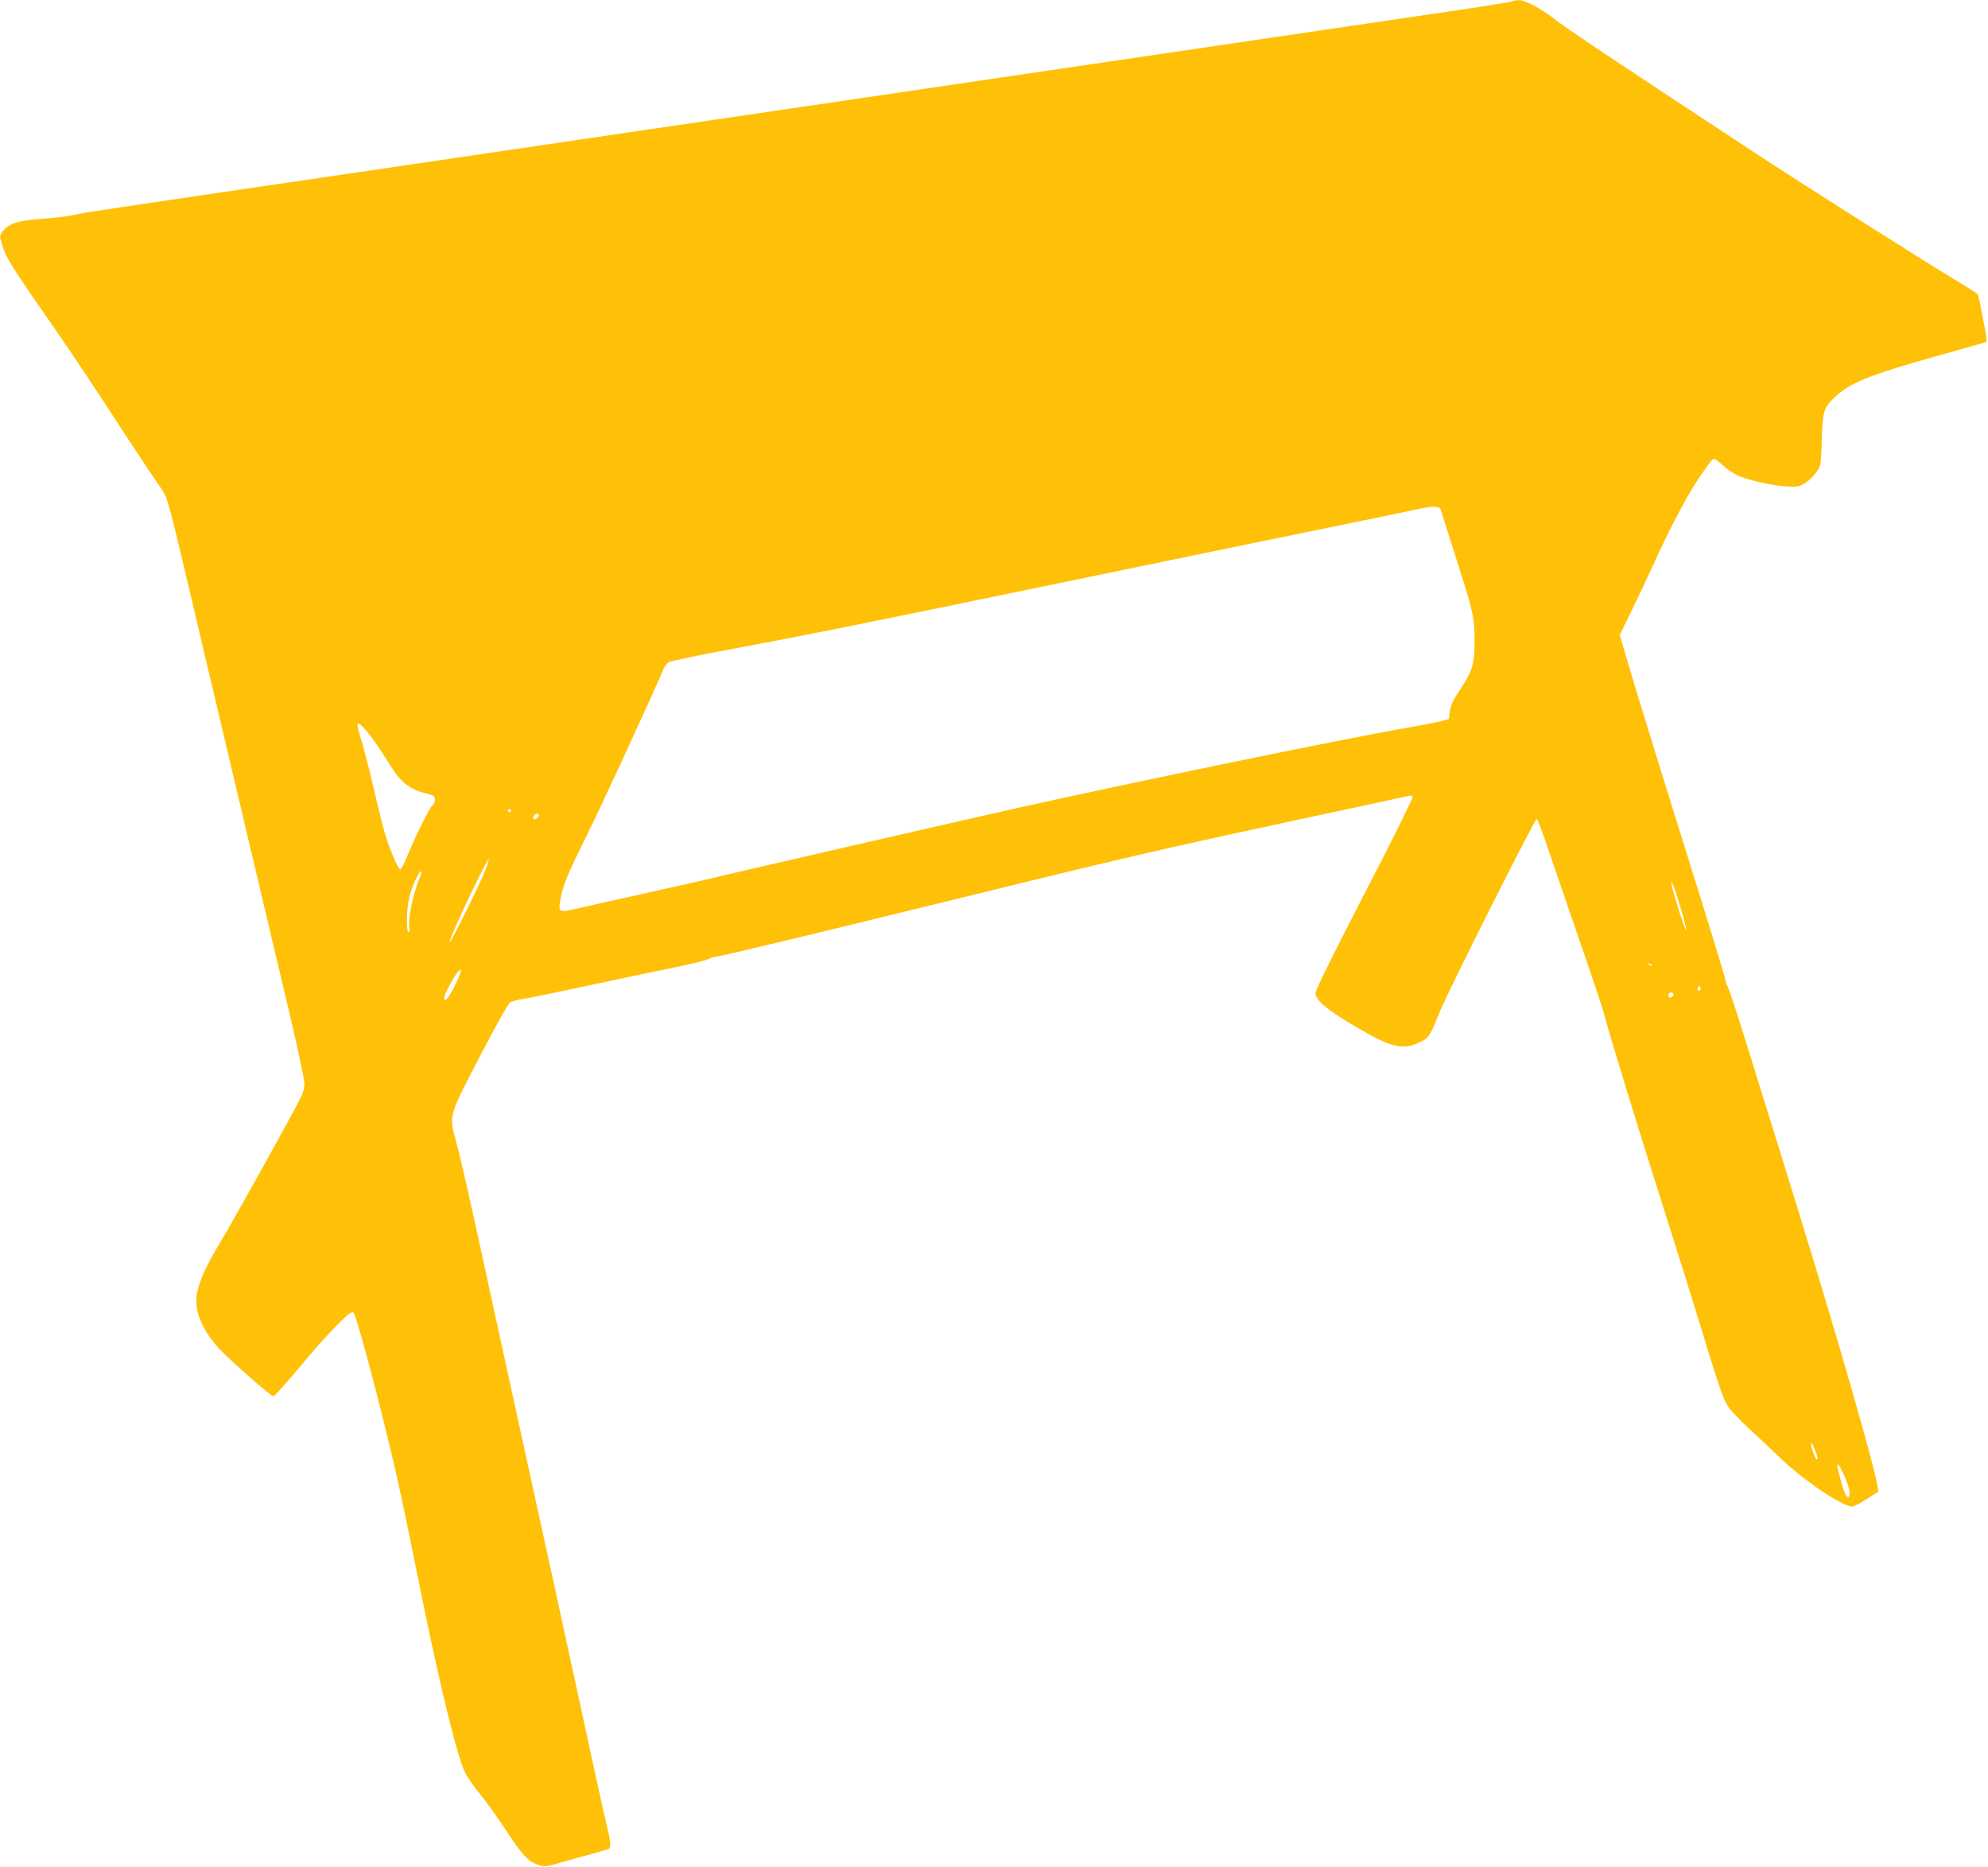 <?xml version="1.0" standalone="no"?>
<!DOCTYPE svg PUBLIC "-//W3C//DTD SVG 20010904//EN"
 "http://www.w3.org/TR/2001/REC-SVG-20010904/DTD/svg10.dtd">
<svg version="1.0" xmlns="http://www.w3.org/2000/svg"
 width="1280pt" height="1202pt" viewBox="0 0 1280 1202"
 preserveAspectRatio="xMidYMid meet">
<g transform="translate(0,1202) scale(0.1,-0.1)"
fill="#ffc107" stroke="none">
<path d="M9730 12010 c-14 -5 -209 -36 -435 -69 -565 -83 -1840 -271 -2245
-331 -184 -27 -612 -90 -950 -140 -338 -50 -766 -113 -950 -140 -184 -27 -612
-90 -950 -140 -338 -50 -766 -113 -950 -140 -184 -27 -612 -90 -950 -140
-1693 -249 -1743 -256 -1830 -275 -41 -9 -135 -20 -209 -25 -147 -10 -207 -30
-245 -82 -19 -27 -19 -28 -1 -90 23 -75 71 -152 284 -457 90 -129 239 -349
331 -490 212 -326 369 -562 414 -626 34 -48 44 -83 210 -790 96 -407 252
-1066 346 -1465 94 -399 214 -905 266 -1124 52 -220 94 -419 94 -443 0 -25 -9
-62 -21 -86 -69 -136 -447 -815 -521 -937 -93 -153 -142 -262 -152 -345 -13
-101 37 -220 143 -337 61 -67 334 -308 349 -308 12 0 60 54 220 245 60 72 149
170 197 218 71 70 91 85 101 75 21 -23 175 -602 274 -1033 23 -99 84 -389 135
-645 142 -705 254 -1168 310 -1285 13 -27 57 -90 98 -140 40 -49 116 -155 168
-235 103 -157 141 -198 207 -219 40 -13 48 -12 154 19 62 18 152 43 201 56 48
13 92 26 97 29 16 10 12 48 -15 158 -14 56 -99 444 -189 862 -91 418 -219
1008 -286 1310 -66 303 -177 809 -246 1125 -152 702 -216 986 -250 1110 -43
159 -45 153 156 538 96 186 182 339 194 347 12 8 55 19 96 25 41 7 210 41 375
77 165 36 407 86 537 113 130 26 251 55 269 64 18 9 40 16 50 16 21 0 626 145
1419 340 1223 301 1421 347 2390 555 349 75 643 138 653 141 9 3 19 -1 22 -8
3 -7 -136 -288 -310 -623 -201 -389 -315 -621 -315 -639 0 -46 74 -109 250
-212 240 -142 313 -159 426 -103 54 27 60 35 124 194 57 140 613 1245 625
1242 5 -2 42 -100 81 -218 40 -118 134 -392 209 -609 75 -217 140 -413 145
-435 17 -77 213 -716 375 -1225 90 -283 196 -621 235 -750 118 -388 149 -480
177 -531 17 -32 69 -88 142 -156 64 -59 152 -142 196 -184 152 -148 405 -319
470 -319 12 0 53 20 90 45 37 24 72 46 77 47 25 9 -265 1020 -617 2148 -68
217 -171 550 -230 740 -59 190 -113 355 -121 367 -8 12 -14 31 -14 41 0 11
-112 377 -249 813 -137 437 -290 933 -341 1102 l-91 308 74 152 c41 84 103
215 138 292 103 228 215 443 294 561 40 60 81 116 89 123 13 11 24 6 71 -37
33 -31 78 -59 113 -72 79 -30 234 -62 313 -63 56 -2 71 2 107 26 23 15 54 46
69 69 27 40 28 47 33 207 6 186 11 203 82 272 95 92 222 144 650 264 167 47
310 88 318 90 17 5 18 -2 -31 250 -5 28 -13 55 -17 61 -4 6 -70 48 -147 94
-185 111 -1002 629 -1280 812 -947 623 -1233 814 -1301 869 -82 64 -187 120
-226 118 -13 0 -34 -4 -48 -9z m-443 -3305 c8 -27 50 -161 94 -298 103 -320
113 -363 113 -517 0 -148 -13 -191 -99 -319 -39 -59 -55 -94 -60 -131 l-7 -50
-51 -14 c-29 -7 -135 -28 -237 -46 -415 -72 -1764 -351 -2500 -515 -387 -87
-1868 -427 -2020 -465 -25 -6 -196 -44 -380 -85 -184 -41 -377 -84 -428 -96
-115 -27 -119 -24 -103 63 18 95 42 151 171 413 101 203 448 958 490 1063 7
19 23 40 34 47 12 8 181 43 376 80 492 91 914 176 2255 454 638 132 1385 286
1660 342 275 56 525 108 555 115 30 7 70 12 89 11 32 -2 35 -5 48 -52z m-6928
-1391 c22 -25 62 -79 88 -120 26 -41 66 -102 88 -136 51 -78 113 -123 199
-145 61 -15 66 -18 66 -43 0 -15 -6 -30 -13 -33 -16 -6 -117 -210 -167 -335
-18 -45 -38 -81 -44 -79 -16 5 -70 136 -101 242 -14 49 -46 177 -70 285 -25
107 -59 238 -75 292 -43 138 -39 149 29 72z m931 -514 c0 -5 -4 -10 -10 -10
-5 0 -10 5 -10 10 0 6 5 10 10 10 6 0 10 -4 10 -10z m180 -29 c0 -12 -26 -32
-33 -25 -9 10 4 34 19 34 8 0 14 -4 14 -9z m-349 -364 c-38 -94 -220 -461
-227 -455 -2 3 19 56 47 119 79 177 200 421 205 416 3 -2 -9 -39 -25 -80z
m-417 -34 c-45 -104 -81 -281 -67 -333 3 -11 0 -20 -6 -20 -17 0 -14 152 5
224 18 71 61 166 75 166 5 0 2 -17 -7 -37z m8122 -216 c19 -66 33 -122 30
-124 -7 -7 -97 281 -95 304 2 18 32 -66 65 -180z m-191 -355 c-3 -3 -11 0 -18
7 -9 10 -8 11 6 5 10 -3 15 -9 12 -12z m-7707 -129 c-41 -84 -68 -114 -68 -77
0 19 63 138 89 167 32 37 22 -5 -21 -90z m8022 -18 c0 -8 -4 -15 -10 -15 -5 0
-10 7 -10 15 0 8 5 15 10 15 6 0 10 -7 10 -15z m-176 -34 c3 -5 -1 -14 -8 -20
-16 -13 -32 2 -21 19 8 12 22 13 29 1z m921 -2962 c10 -27 11 -39 3 -37 -10 4
-38 79 -38 103 1 15 19 -19 35 -66z m176 -134 c37 -78 49 -145 27 -145 -11 0
-23 29 -42 93 -14 51 -26 98 -26 105 0 25 12 10 41 -53z"/>
</g>
</svg>
